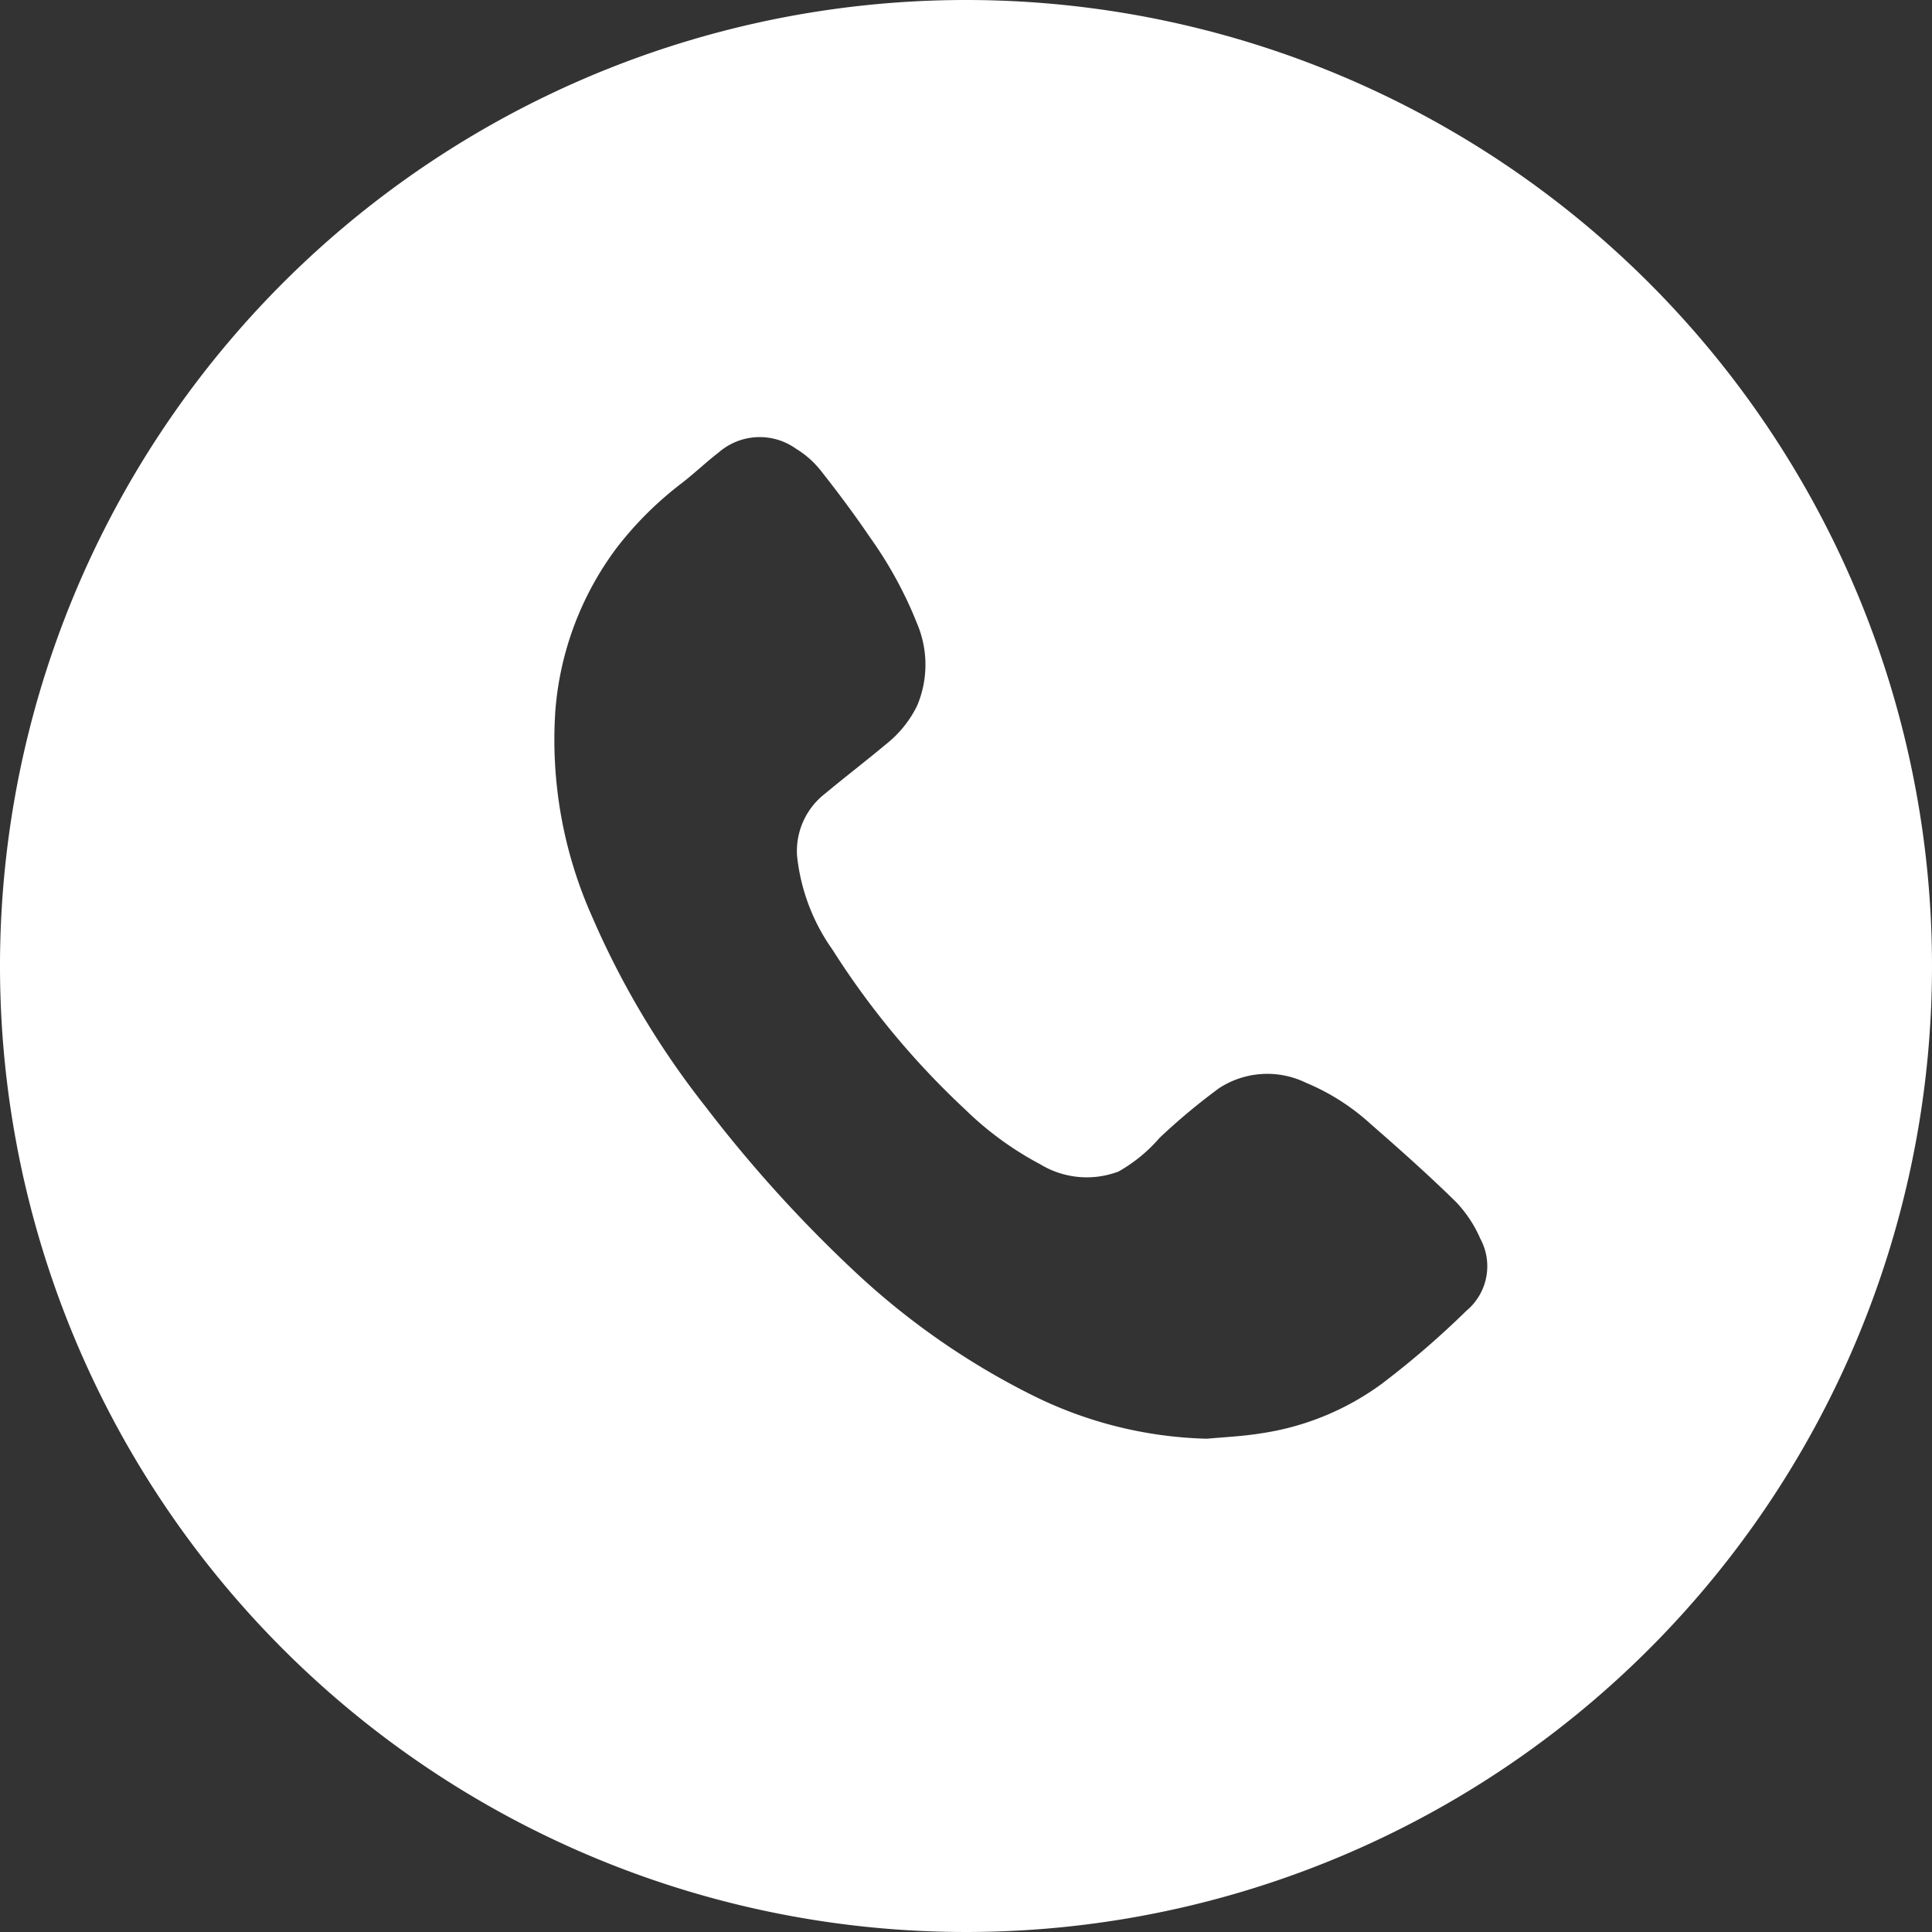 <svg xmlns="http://www.w3.org/2000/svg" viewBox="0 0 47 47"><rect x="0" y="0" width="47" height="47" fill="#333333" stroke="none"/><defs><style>.cls-1{fill:#fff;}</style></defs><g id="レイヤー_2" data-name="レイヤー 2"><g id="フッター"><path class="cls-1" d="M23.5,0A23.5,23.5,0,1,0,47,23.5,23.5,23.5,0,0,0,23.5,0ZM35.67,31.89a21.49,21.49,0,0,1-2.05,1.77,6.57,6.57,0,0,1-2.95,1.21c-.43.07-.87.09-1.31.13a10.06,10.06,0,0,1-4.27-1.07,18.17,18.17,0,0,1-4.3-3,32.69,32.69,0,0,1-3.62-4,20.73,20.73,0,0,1-2.77-4.64,10.55,10.55,0,0,1-.89-5A7.59,7.59,0,0,1,15,13.33a8.5,8.5,0,0,1,1.59-1.58c.31-.24.59-.51.89-.74a1.52,1.52,0,0,1,1.89-.09,2.25,2.25,0,0,1,.59.52c.42.53.83,1.08,1.21,1.64a9.86,9.86,0,0,1,1.14,2.09,2.56,2.56,0,0,1,0,2,2.71,2.71,0,0,1-.75.93c-.49.41-1,.8-1.48,1.2a1.77,1.77,0,0,0-.69,1.52,4.82,4.82,0,0,0,.86,2.28A19.87,19.87,0,0,0,23.49,27a7.86,7.86,0,0,0,1.81,1.32,2.18,2.18,0,0,0,1.91.18,3.78,3.78,0,0,0,1-.82,15.24,15.24,0,0,1,1.45-1.21,2.15,2.15,0,0,1,2.11-.13,5.42,5.42,0,0,1,1.57,1c.71.62,1.42,1.25,2.09,1.91a3.06,3.06,0,0,1,.58.88A1.41,1.41,0,0,1,35.67,31.89Z"/></g></g></svg>